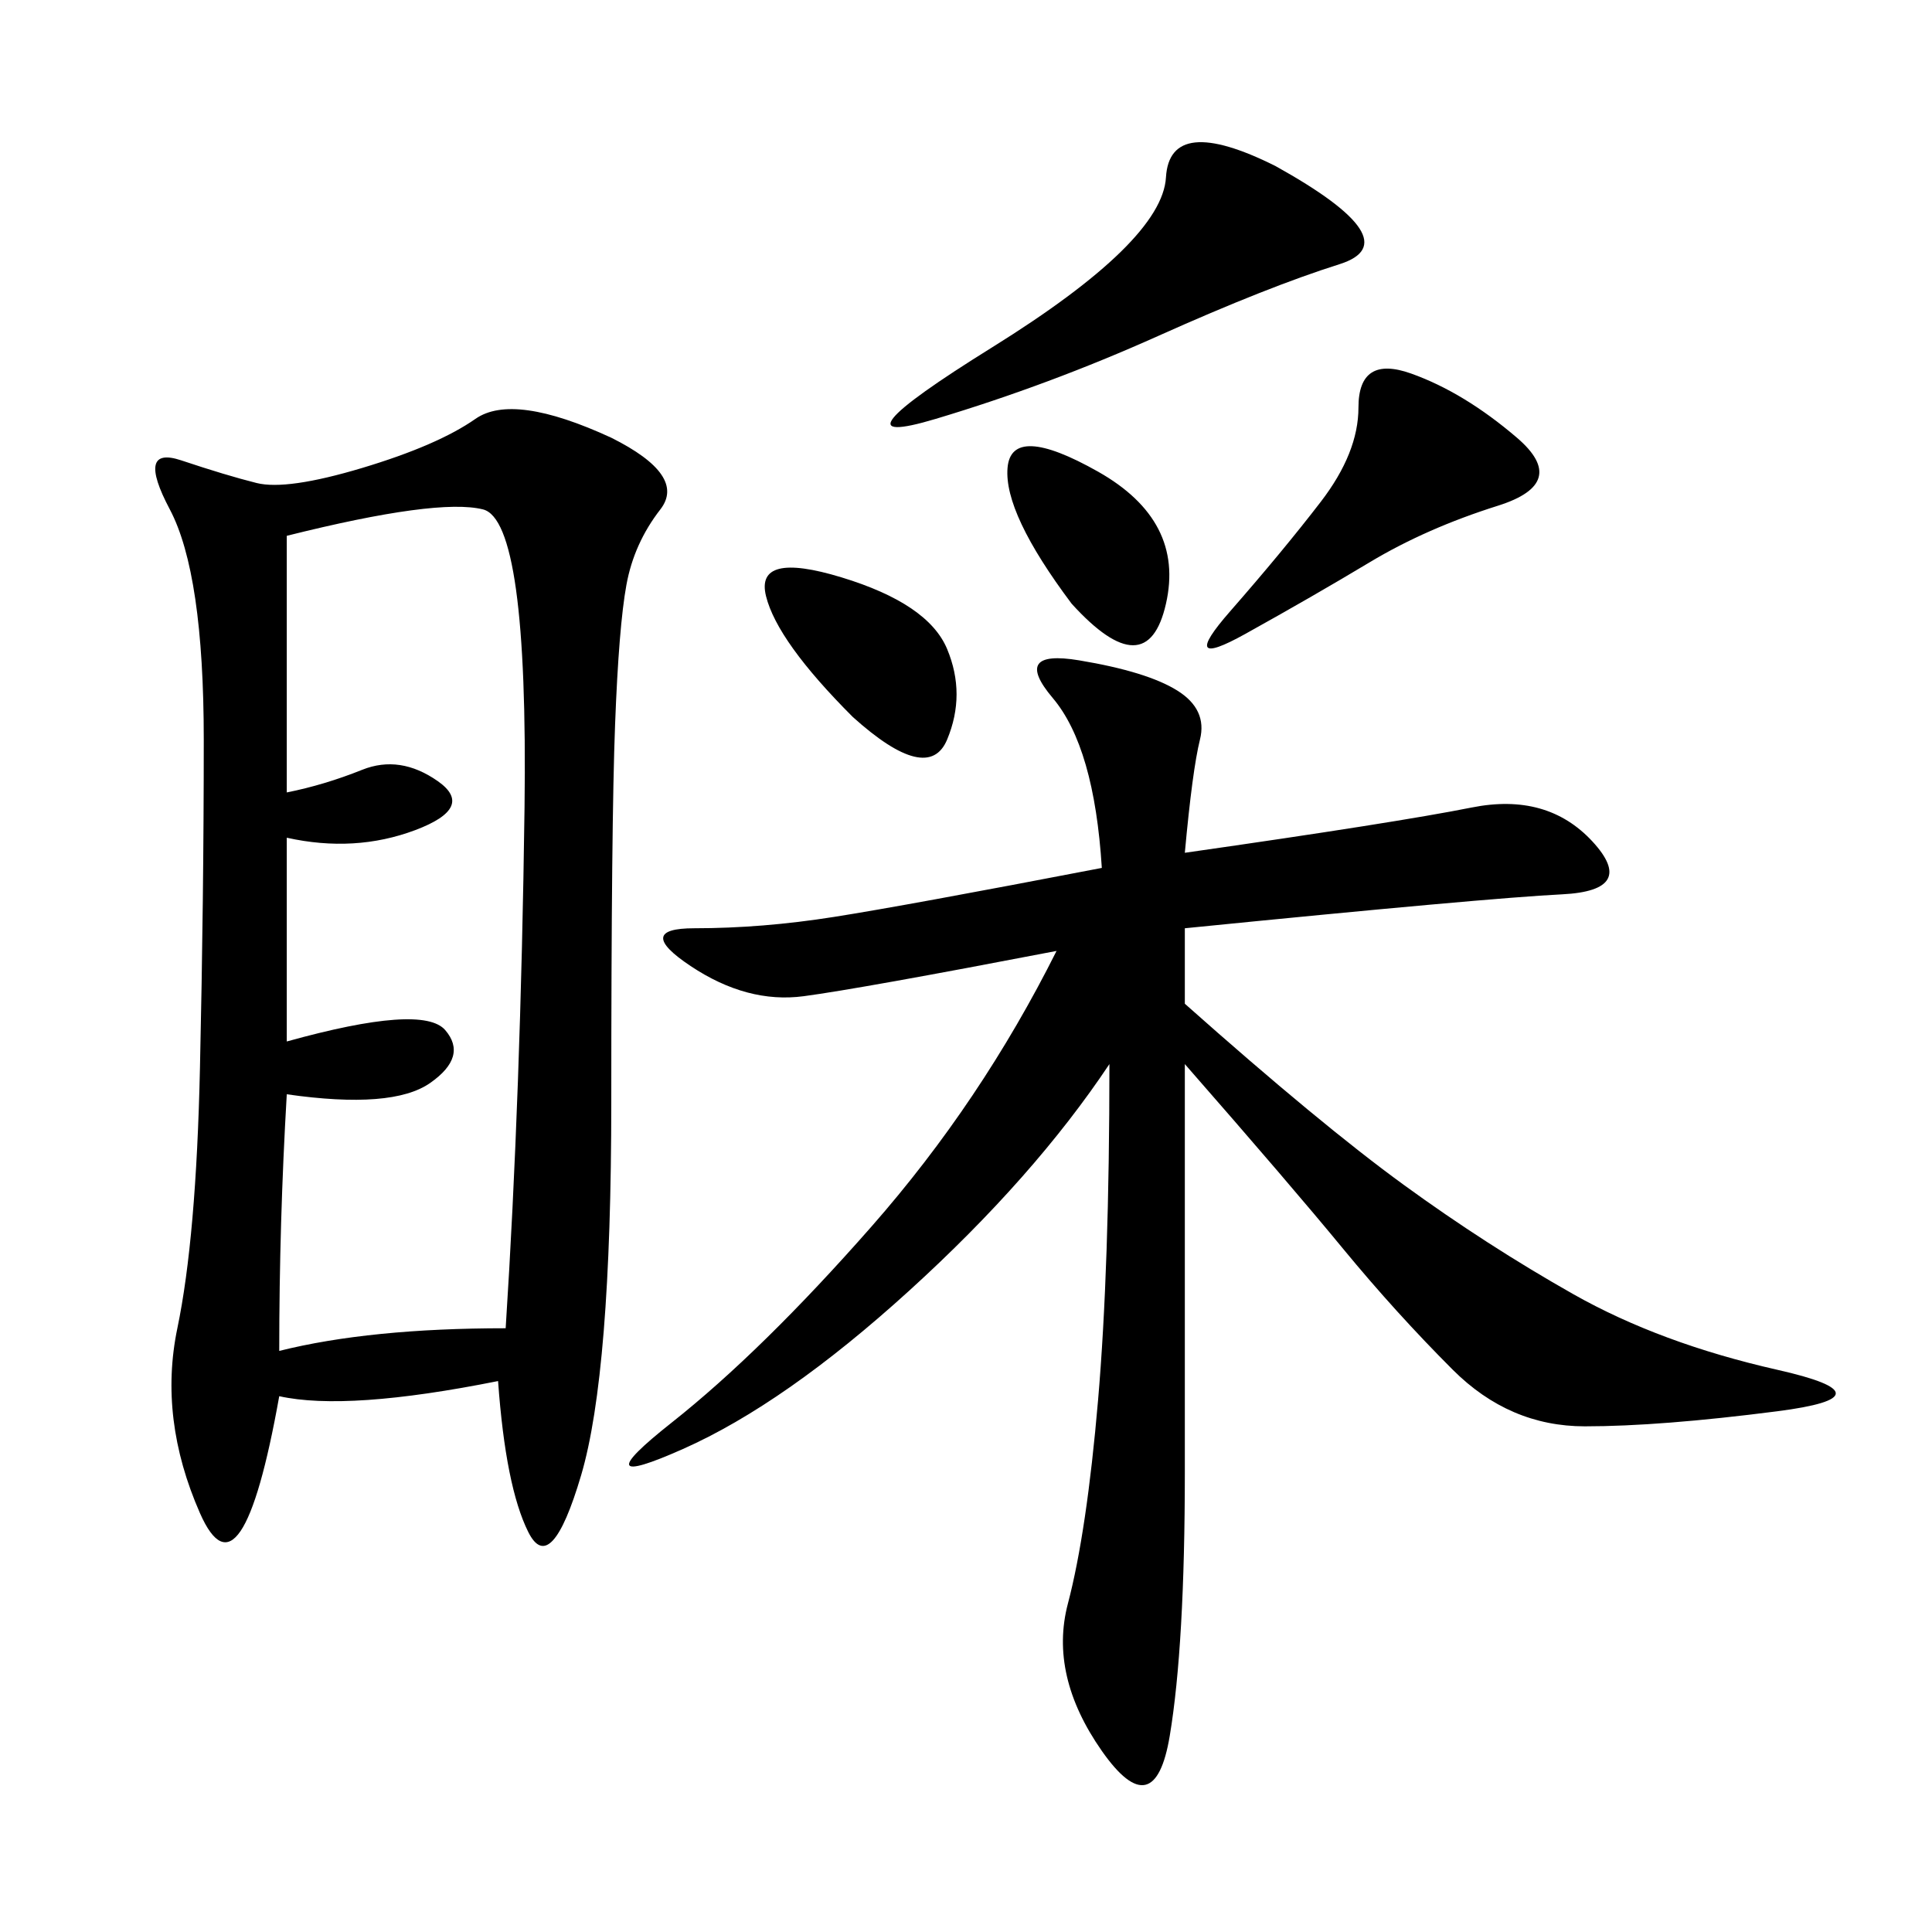 <svg xmlns="http://www.w3.org/2000/svg" xmlns:xlink="http://www.w3.org/1999/xlink" width="300" height="300"><path d="M77.34 214.45Q53.91 219.14 43.36 216.80L43.36 216.80Q37.50 249.61 31.05 234.96Q24.61 220.31 27.54 206.25Q30.47 192.19 31.05 165.82Q31.64 139.45 31.64 114.84L31.64 114.84Q31.64 89.06 26.37 79.10Q21.09 69.14 28.13 71.48Q35.16 73.83 39.84 75Q44.53 76.17 56.25 72.66Q67.97 69.14 73.83 65.04Q79.69 60.94 94.92 67.97L94.92 67.97Q106.64 73.83 102.54 79.10Q98.44 84.38 97.27 90.82Q96.09 97.27 95.51 112.50Q94.92 127.73 94.92 171.09L94.92 171.09Q94.92 213.28 90.23 229.10Q85.55 244.92 82.03 237.89Q78.52 230.86 77.34 214.45L77.34 214.45ZM183.98 132.42Q216.80 127.73 228.52 125.39Q240.23 123.05 247.27 130.66Q254.30 138.28 242.58 138.87Q230.86 139.45 183.98 144.14L183.98 144.14L183.98 155.86Q205.08 174.61 217.97 183.98Q230.86 193.36 244.34 200.98Q257.81 208.59 275.98 212.70Q294.14 216.80 275.98 219.14Q257.81 221.48 246.09 221.48L246.09 221.48Q234.38 221.48 225.59 212.70Q216.80 203.91 208.59 193.95Q200.39 183.98 183.98 165.23L183.98 165.23L183.98 228.52Q183.98 255.47 181.64 269.53Q179.30 283.59 171.09 271.88Q162.89 260.16 165.82 249.02Q168.75 237.89 170.51 217.38Q172.27 196.88 172.27 165.23L172.27 165.23Q160.55 182.81 141.21 200.39Q121.88 217.97 106.05 225Q90.23 232.03 104.30 220.90Q118.36 209.77 135.35 190.43Q152.34 171.09 164.06 147.66L164.06 147.66Q133.59 153.52 124.80 154.69Q116.02 155.86 107.23 150Q98.44 144.14 107.81 144.14L107.81 144.14Q118.36 144.14 129.49 142.38Q140.63 140.63 171.09 134.77L171.09 134.77Q169.92 116.02 163.48 108.40Q157.03 100.78 167.58 102.54Q178.13 104.30 182.81 107.23Q187.50 110.16 186.33 114.84Q185.16 119.53 183.98 132.42L183.98 132.42ZM43.36 209.77Q57.42 206.25 78.52 206.25L78.52 206.25Q80.86 169.92 81.45 125.39Q82.03 80.86 75 79.10Q67.97 77.34 44.53 83.20L44.53 83.20L44.53 123.05Q50.39 121.88 56.25 119.53Q62.11 117.19 67.97 121.29Q73.83 125.39 64.45 128.91Q55.08 132.42 44.53 130.08L44.53 130.08L44.53 161.72Q65.63 155.86 69.14 159.96Q72.66 164.06 66.80 168.16Q60.94 172.27 44.53 169.92L44.53 169.92Q43.36 189.84 43.36 209.77L43.36 209.77ZM198.05 25.78Q219.14 37.50 208.01 41.02Q196.88 44.53 179.88 52.15Q162.89 59.77 145.31 65.04Q127.73 70.31 154.10 53.91Q180.47 37.50 181.05 27.54Q181.64 17.58 198.05 25.78L198.05 25.78ZM235.55 67.97Q243.75 75 232.62 78.52Q221.48 82.03 212.70 87.30Q203.91 92.58 193.36 98.44Q182.81 104.30 191.02 94.92Q199.22 85.55 205.08 77.93Q210.94 70.31 210.94 63.28L210.94 63.28Q210.94 55.08 219.14 58.01Q227.34 60.94 235.55 67.97L235.55 67.97ZM132.42 111.33Q120.70 99.61 118.95 92.58Q117.19 85.55 130.66 89.65Q144.14 93.75 147.07 100.78Q150 107.81 147.07 114.84Q144.14 121.88 132.42 111.33L132.42 111.33ZM166.41 93.75Q155.86 79.69 156.45 72.66Q157.03 65.63 170.51 73.24Q183.98 80.86 181.05 93.75Q178.13 106.64 166.41 93.75L166.41 93.75Z"/></svg>